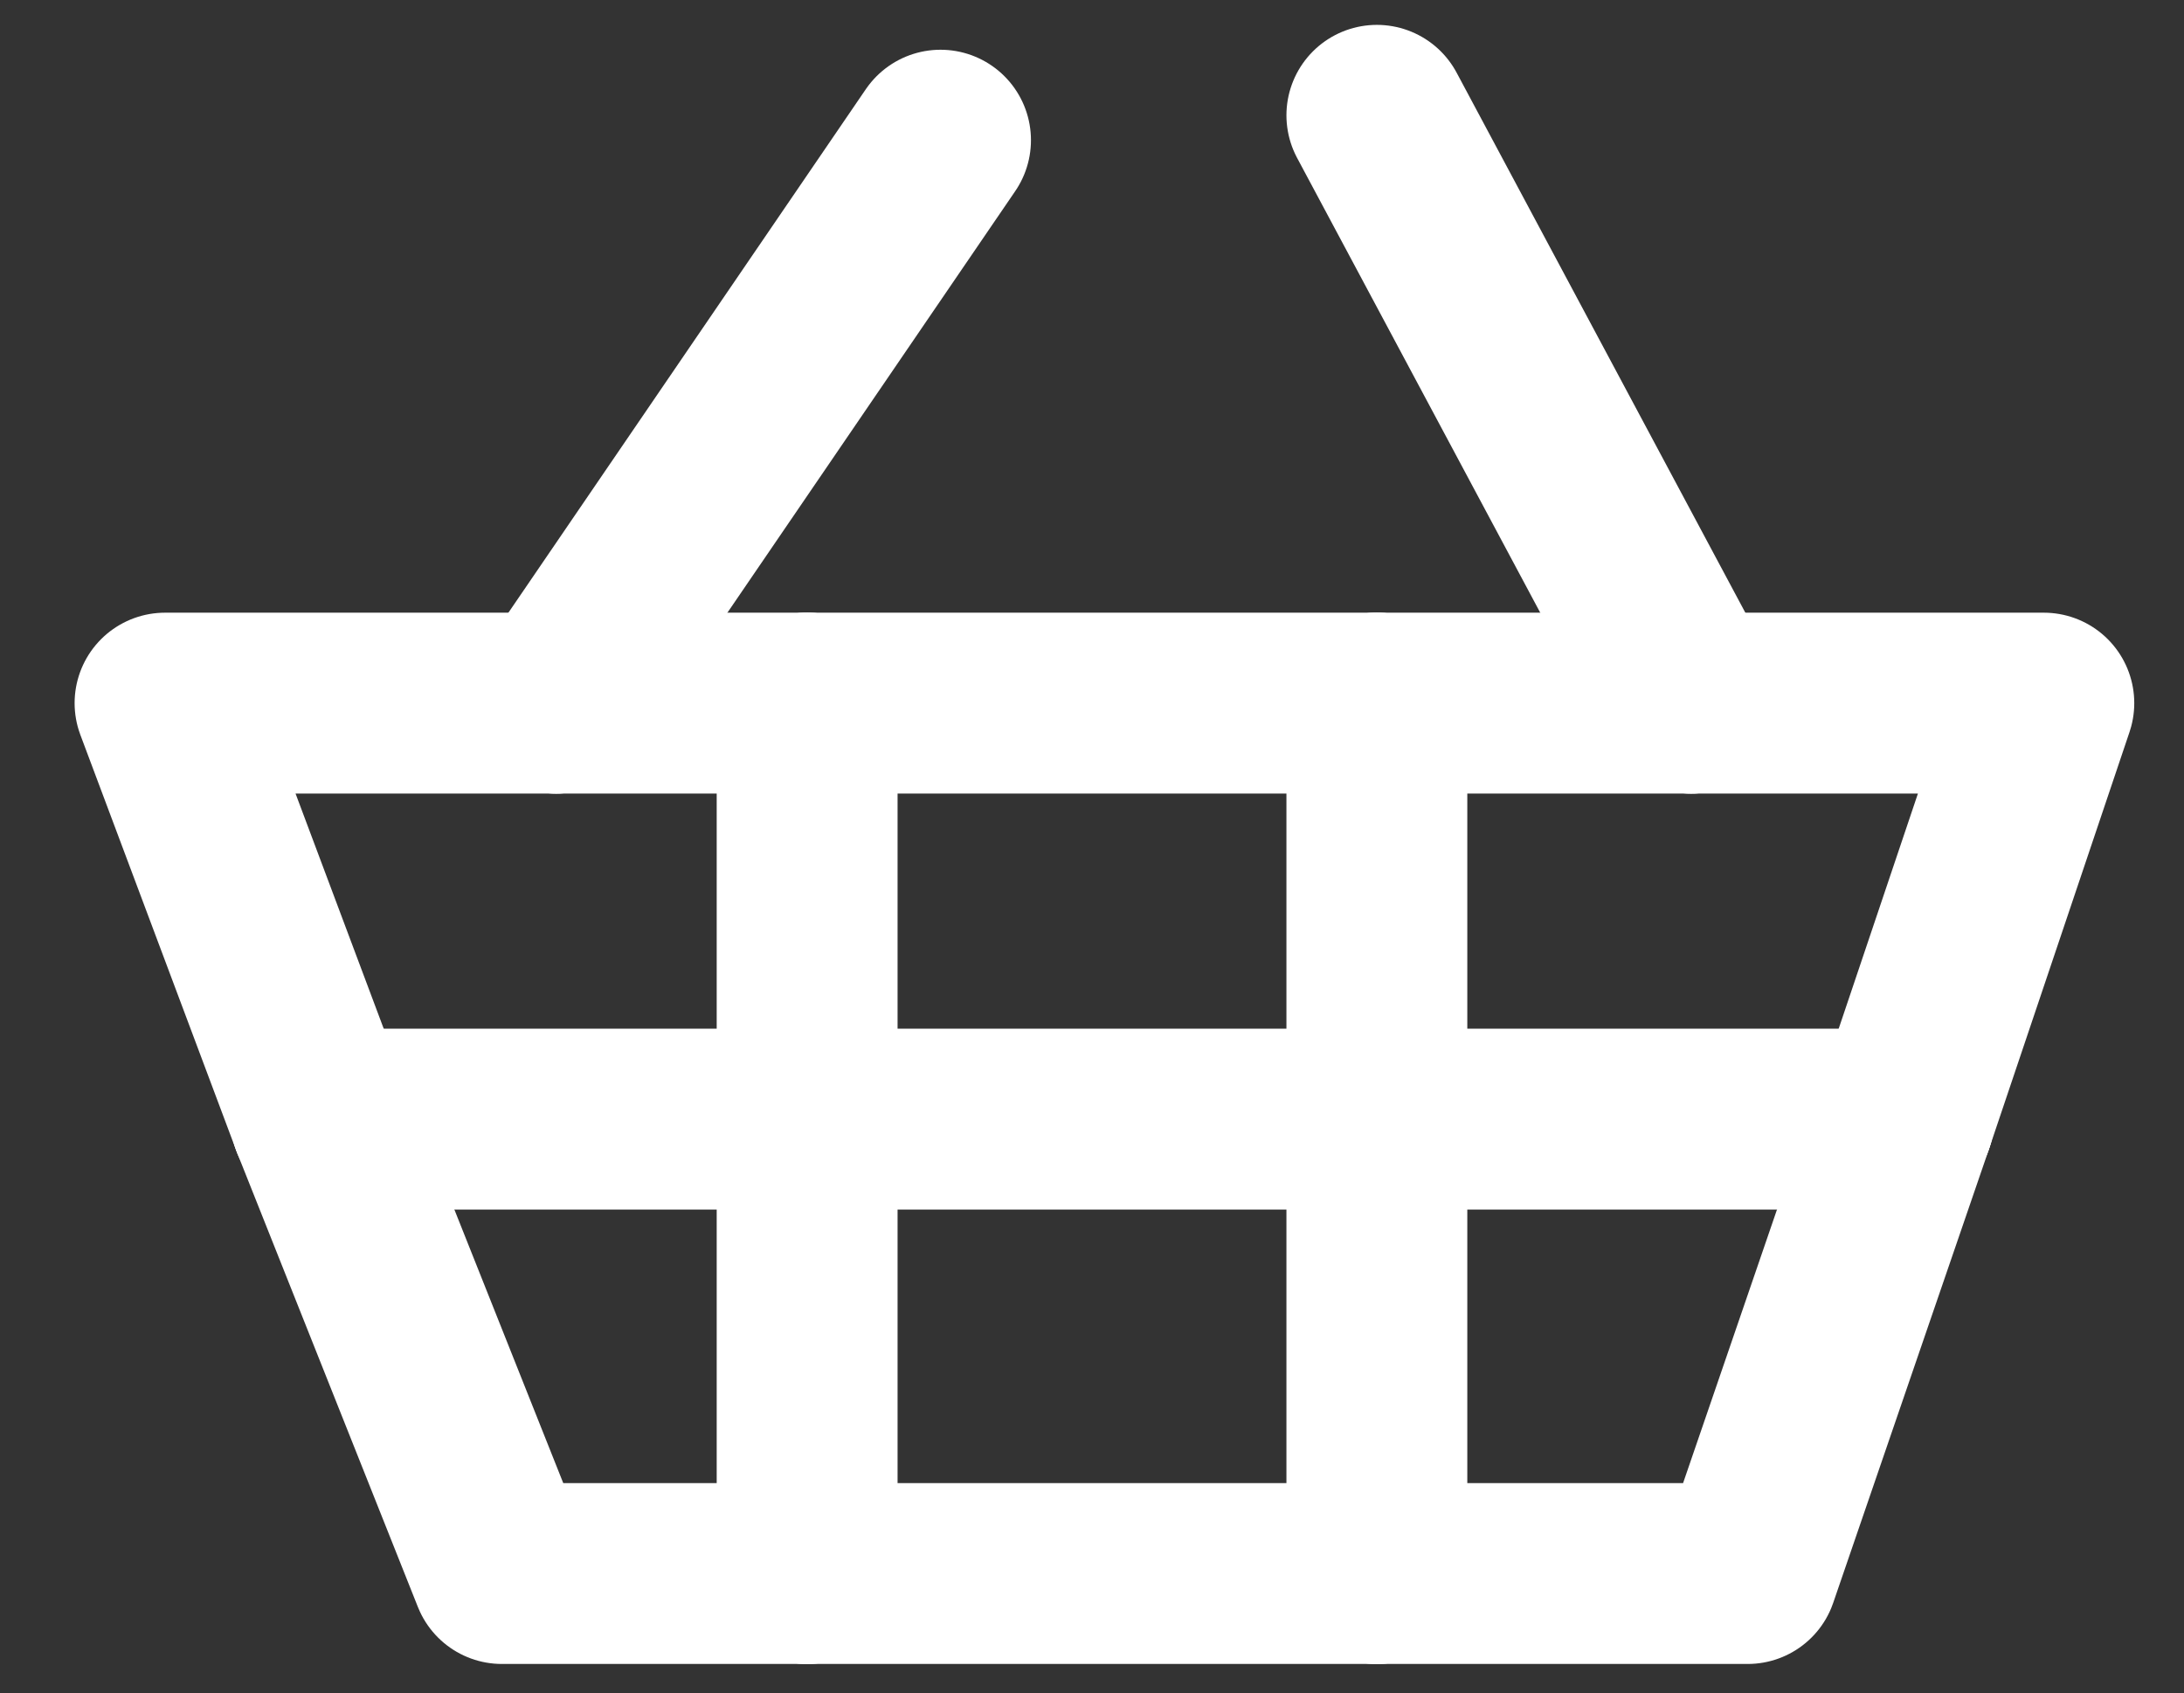 <?xml version="1.0" encoding="utf-8"?>
<!-- Generator: Adobe Illustrator 23.0.2, SVG Export Plug-In . SVG Version: 6.00 Build 0)  -->
<svg version="1.1" id="Layer_1" xmlns="http://www.w3.org/2000/svg" xmlns:xlink="http://www.w3.org/1999/xlink" x="0px" y="0px"
	 viewBox="0 0 96.6 74.9" style="enable-background:new 0 0 96.6 74.9;" xml:space="preserve">
<rect x="0" y="0" width="96.6" height="74.9" fill="#333333" stroke="none"/>
<style type="text/css">
	.st0{fill:none;stroke:#FFFFFF;stroke-width:8;stroke-linecap:round;stroke-linejoin:round;stroke-miterlimit:10;}
</style>
<line class="st0" x1="60.9" y1="49.5" x2="35.7" y2="49.5"/>
<line class="st0" x1="35.7" y1="31.1" x2="60.9" y2="31.1"/>
<line class="st0" x1="41.6" y1="6.2" x2="24.6" y2="31.1"/>
<line class="st0" x1="60.9" y1="69.6" x2="35.7" y2="69.6"/>
<line class="st0" x1="35.7" y1="49.5" x2="35.7" y2="69.6"/>
<polyline class="st0" points="35.7,69.6 22.2,69.6 14.2,49.5 "/>
<polyline class="st0" points="14.2,49.5 7.3,31.1 24.6,31.1 "/>
<line class="st0" x1="24.6" y1="31.1" x2="35.7" y2="31.1"/>
<line class="st0" x1="35.7" y1="31.1" x2="35.7" y2="49.5"/>
<line class="st0" x1="35.7" y1="49.5" x2="14.2" y2="49.5"/>
<line class="st0" x1="60.9" y1="69.6" x2="60.9" y2="49.5"/>
<polyline class="st0" points="84.2,49.5 77.3,69.6 60.9,69.6 "/>
<line class="st0" x1="60.9" y1="5.1" x2="74.8" y2="31.1"/>
<line class="st0" x1="60.9" y1="31.1" x2="74.8" y2="31.1"/>
<polyline class="st0" points="74.8,31.1 90.4,31.1 84.2,49.5 "/>
<line class="st0" x1="84.2" y1="49.5" x2="60.9" y2="49.5"/>
<line class="st0" x1="60.9" y1="49.5" x2="60.9" y2="31.1"/>
</svg>
